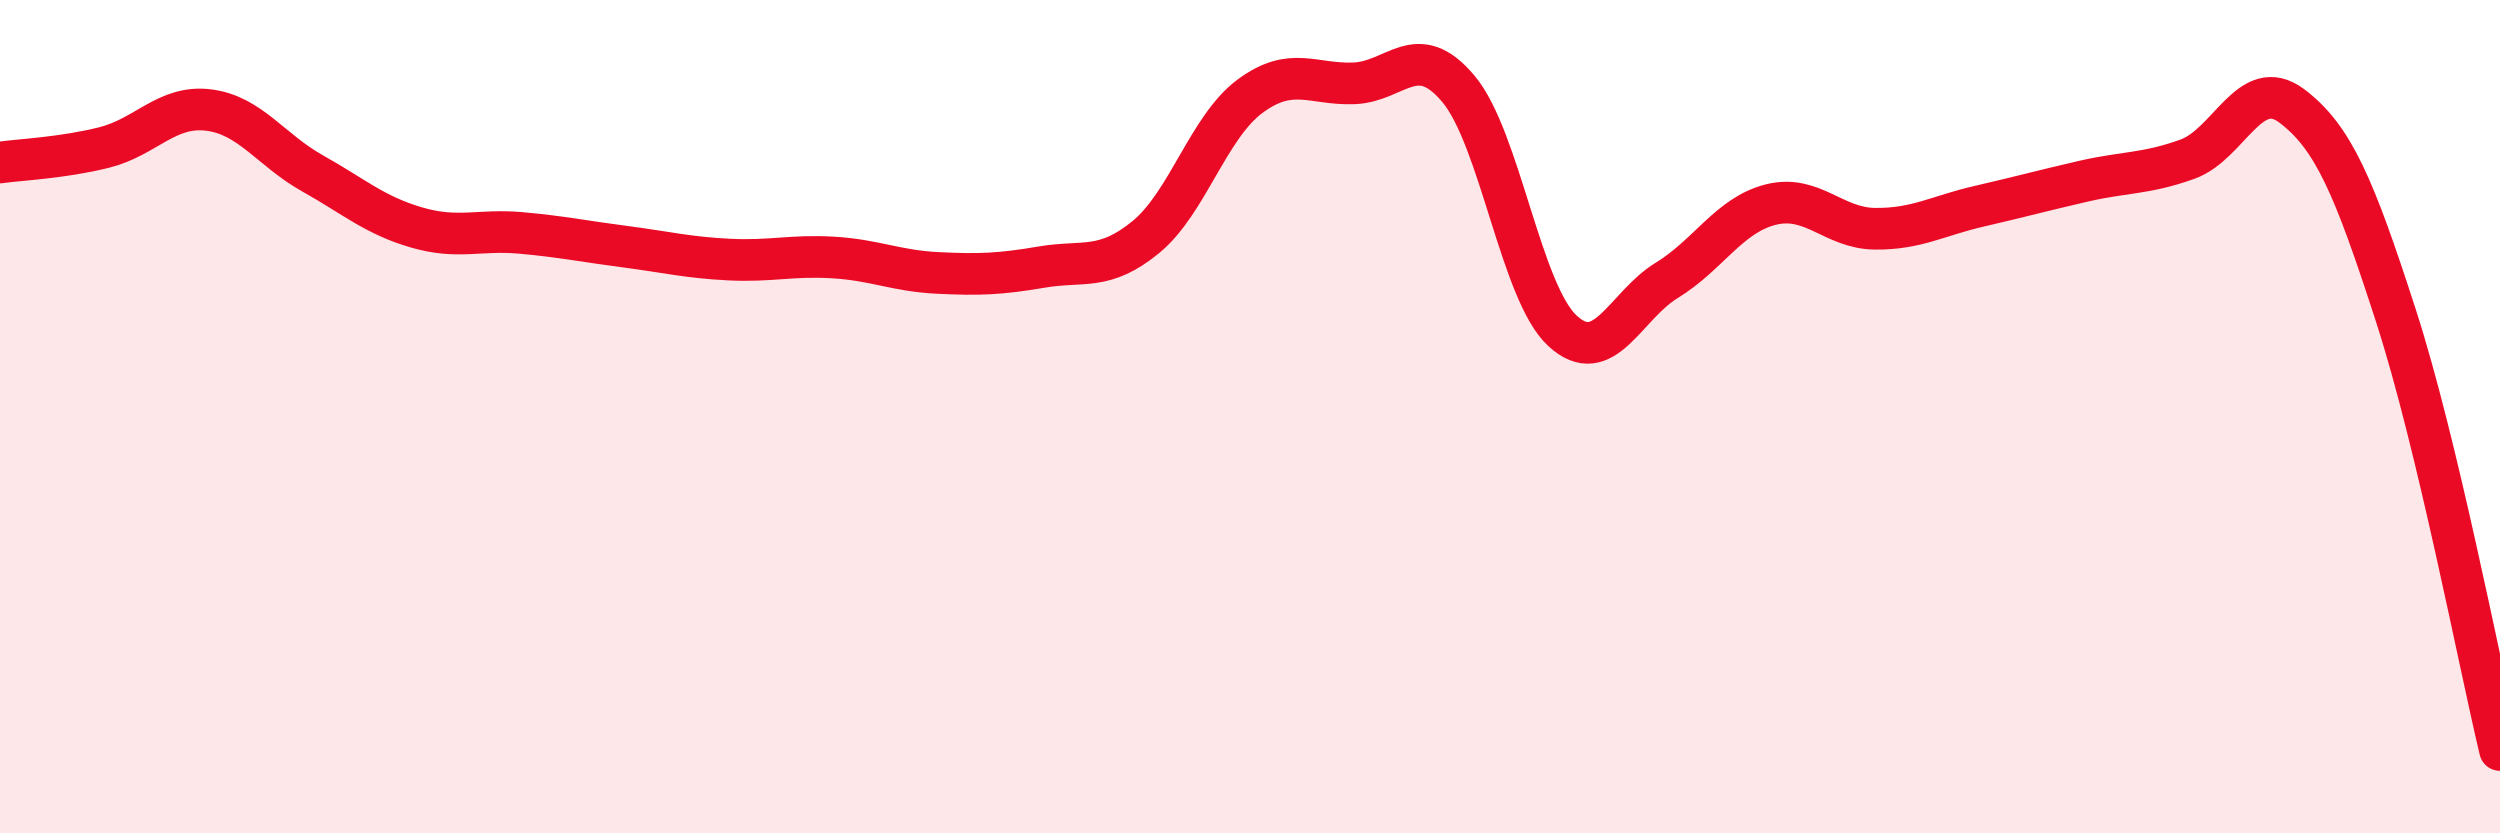
    <svg width="60" height="20" viewBox="0 0 60 20" xmlns="http://www.w3.org/2000/svg">
      <path
        d="M 0,3.9 C 0.5,3.83 1.5,3.79 2.5,3.54 C 3.5,3.29 4,2.52 5,2.64 C 6,2.76 6.5,3.6 7.5,4.16 C 8.5,4.72 9,5.17 10,5.46 C 11,5.75 11.5,5.5 12.5,5.59 C 13.5,5.68 14,5.79 15,5.92 C 16,6.05 16.5,6.18 17.5,6.23 C 18.5,6.28 19,6.12 20,6.18 C 21,6.24 21.5,6.5 22.5,6.55 C 23.5,6.6 24,6.58 25,6.41 C 26,6.24 26.5,6.51 27.5,5.69 C 28.5,4.87 29,3.05 30,2.31 C 31,1.57 31.5,2.04 32.5,2 C 33.5,1.96 34,0.94 35,2.13 C 36,3.32 36.5,7.02 37.5,7.94 C 38.5,8.86 39,7.34 40,6.73 C 41,6.12 41.5,5.16 42.5,4.91 C 43.5,4.66 44,5.48 45,5.49 C 46,5.5 46.5,5.18 47.5,4.95 C 48.5,4.72 49,4.58 50,4.35 C 51,4.12 51.5,4.18 52.5,3.82 C 53.5,3.46 54,1.79 55,2.54 C 56,3.29 56.5,4.48 57.5,7.57 C 58.5,10.66 59.5,15.91 60,18L60 20L0 20Z"
        fill="#EB0A25"
        opacity="0.1"
        stroke-linecap="round"
        stroke-linejoin="round"
      />
      <path
        d="M 0,3.9 C 0.5,3.83 1.5,3.79 2.5,3.54 C 3.5,3.29 4,2.52 5,2.64 C 6,2.76 6.5,3.6 7.5,4.16 C 8.5,4.72 9,5.17 10,5.46 C 11,5.75 11.5,5.5 12.5,5.59 C 13.5,5.68 14,5.79 15,5.92 C 16,6.05 16.5,6.18 17.5,6.23 C 18.5,6.28 19,6.12 20,6.18 C 21,6.24 21.5,6.5 22.5,6.55 C 23.5,6.6 24,6.58 25,6.41 C 26,6.24 26.5,6.51 27.5,5.69 C 28.5,4.87 29,3.05 30,2.31 C 31,1.57 31.5,2.04 32.5,2 C 33.5,1.96 34,0.94 35,2.13 C 36,3.32 36.5,7.02 37.5,7.94 C 38.5,8.86 39,7.34 40,6.73 C 41,6.12 41.5,5.16 42.5,4.91 C 43.5,4.66 44,5.48 45,5.49 C 46,5.5 46.5,5.18 47.5,4.95 C 48.5,4.72 49,4.58 50,4.35 C 51,4.12 51.5,4.18 52.5,3.82 C 53.5,3.46 54,1.79 55,2.54 C 56,3.29 56.5,4.48 57.5,7.57 C 58.5,10.66 59.5,15.91 60,18"
        stroke="#EB0A25"
        stroke-width="1"
        fill="none"
        stroke-linecap="round"
        stroke-linejoin="round"
      />
    </svg>
  